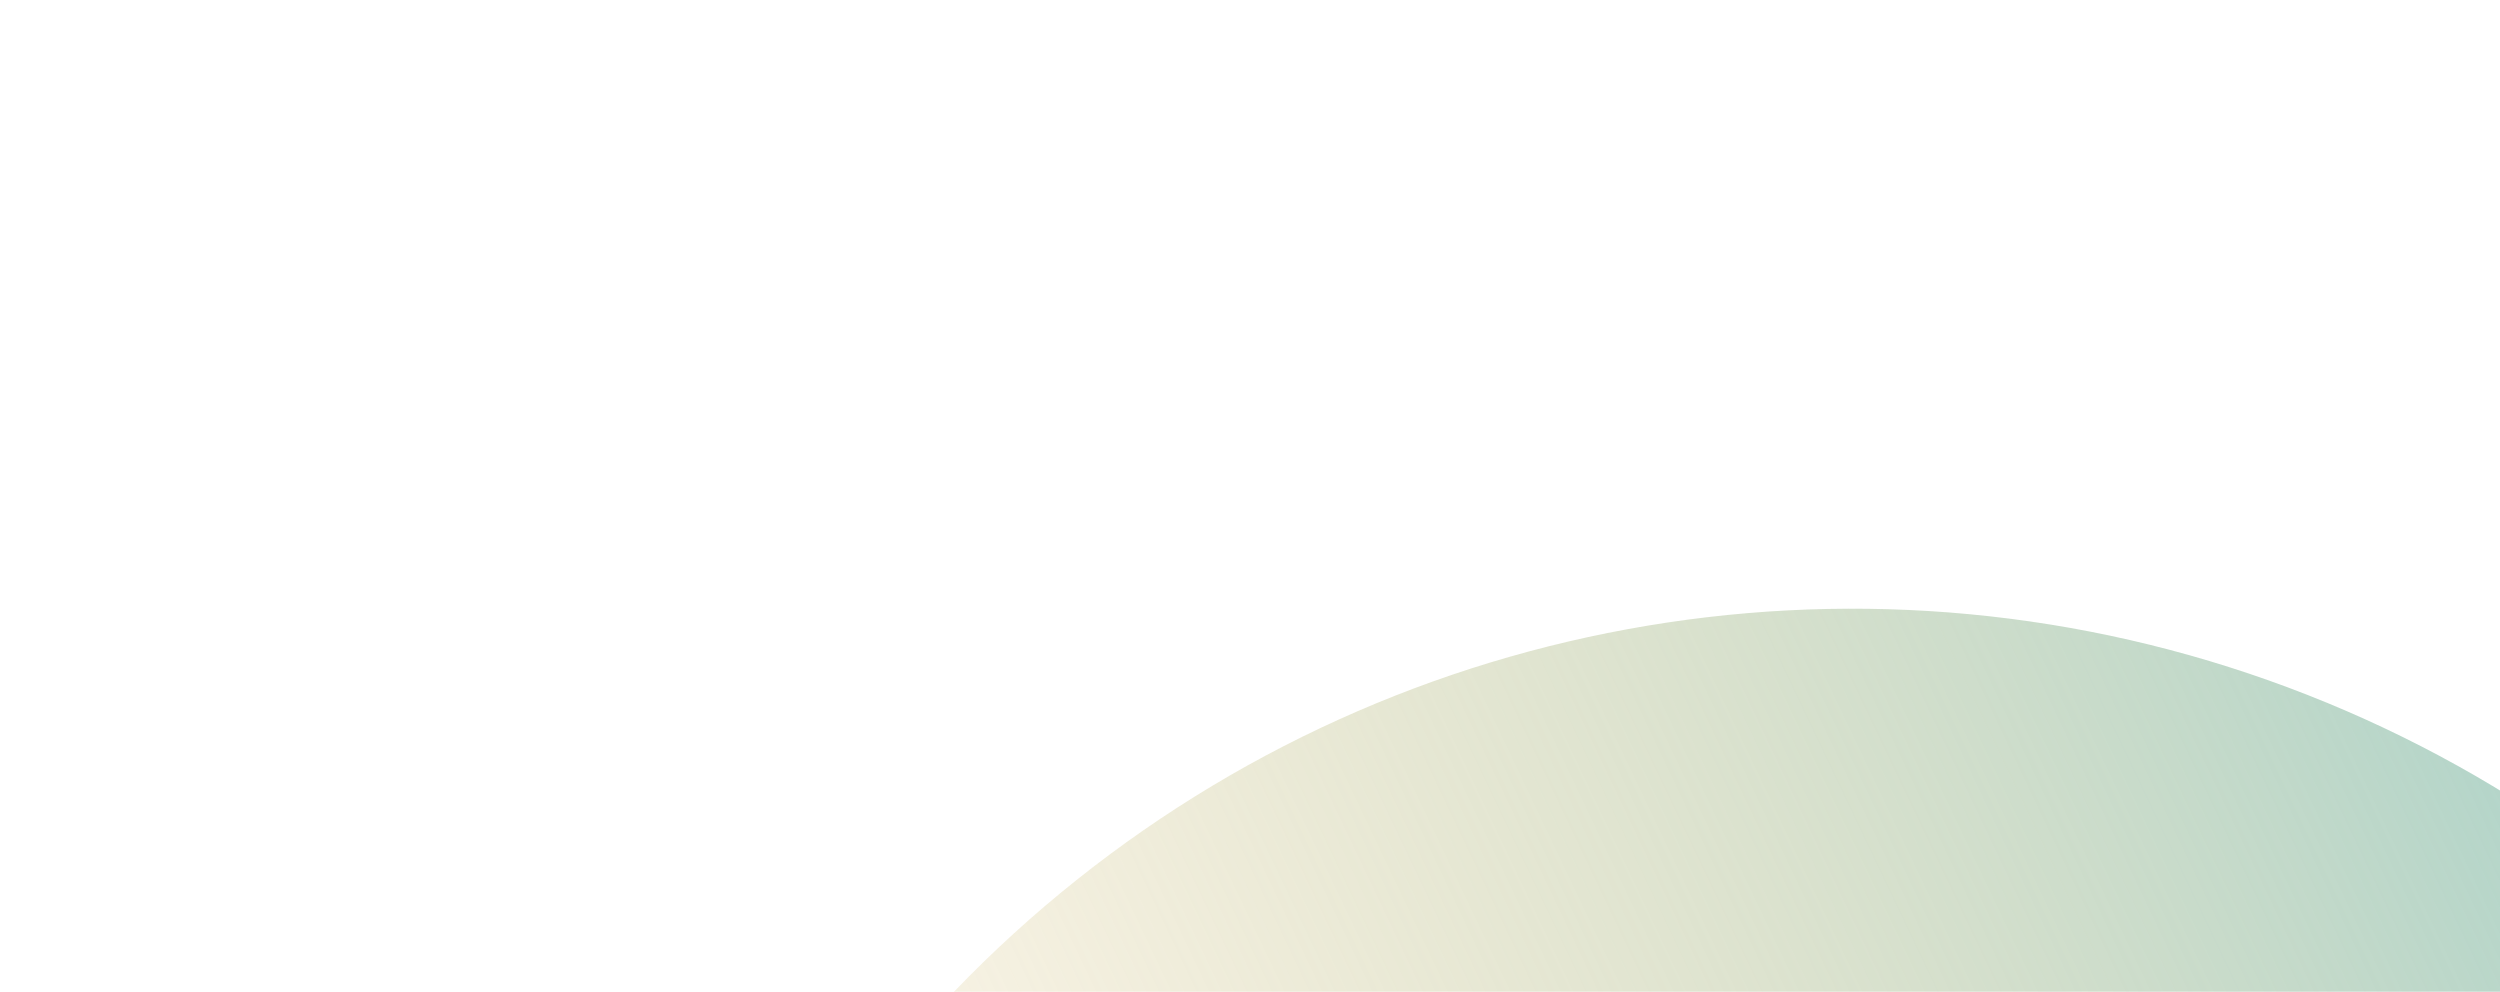 <svg width="1041" height="413" viewBox="0 0 1041 413" fill="none" xmlns="http://www.w3.org/2000/svg">
<g filter="url(#filter0_f_7141_518)">
<circle cx="771.302" cy="771.807" r="518.337" transform="rotate(-128.549 771.302 771.807)" fill="url(#paint0_linear_7141_518)" fill-opacity="0.8"/>
</g>
<defs>
<filter id="filter0_f_7141_518" x="0.097" y="0.602" width="1542.41" height="1542.41" filterUnits="userSpaceOnUse" color-interpolation-filters="sRGB">
<feFlood flood-opacity="0" result="BackgroundImageFix"/>
<feBlend mode="normal" in="SourceGraphic" in2="BackgroundImageFix" result="shape"/>
<feGaussianBlur stdDeviation="126.424" result="effect1_foregroundBlur_7141_518"/>
</filter>
<linearGradient id="paint0_linear_7141_518" x1="978.232" y1="399.192" x2="771.302" y2="1290.14" gradientUnits="userSpaceOnUse">
<stop stop-color="#EBC16C" stop-opacity="0.05"/>
<stop offset="1" stop-color="#94C7BD"/>
</linearGradient>
</defs>
</svg>
